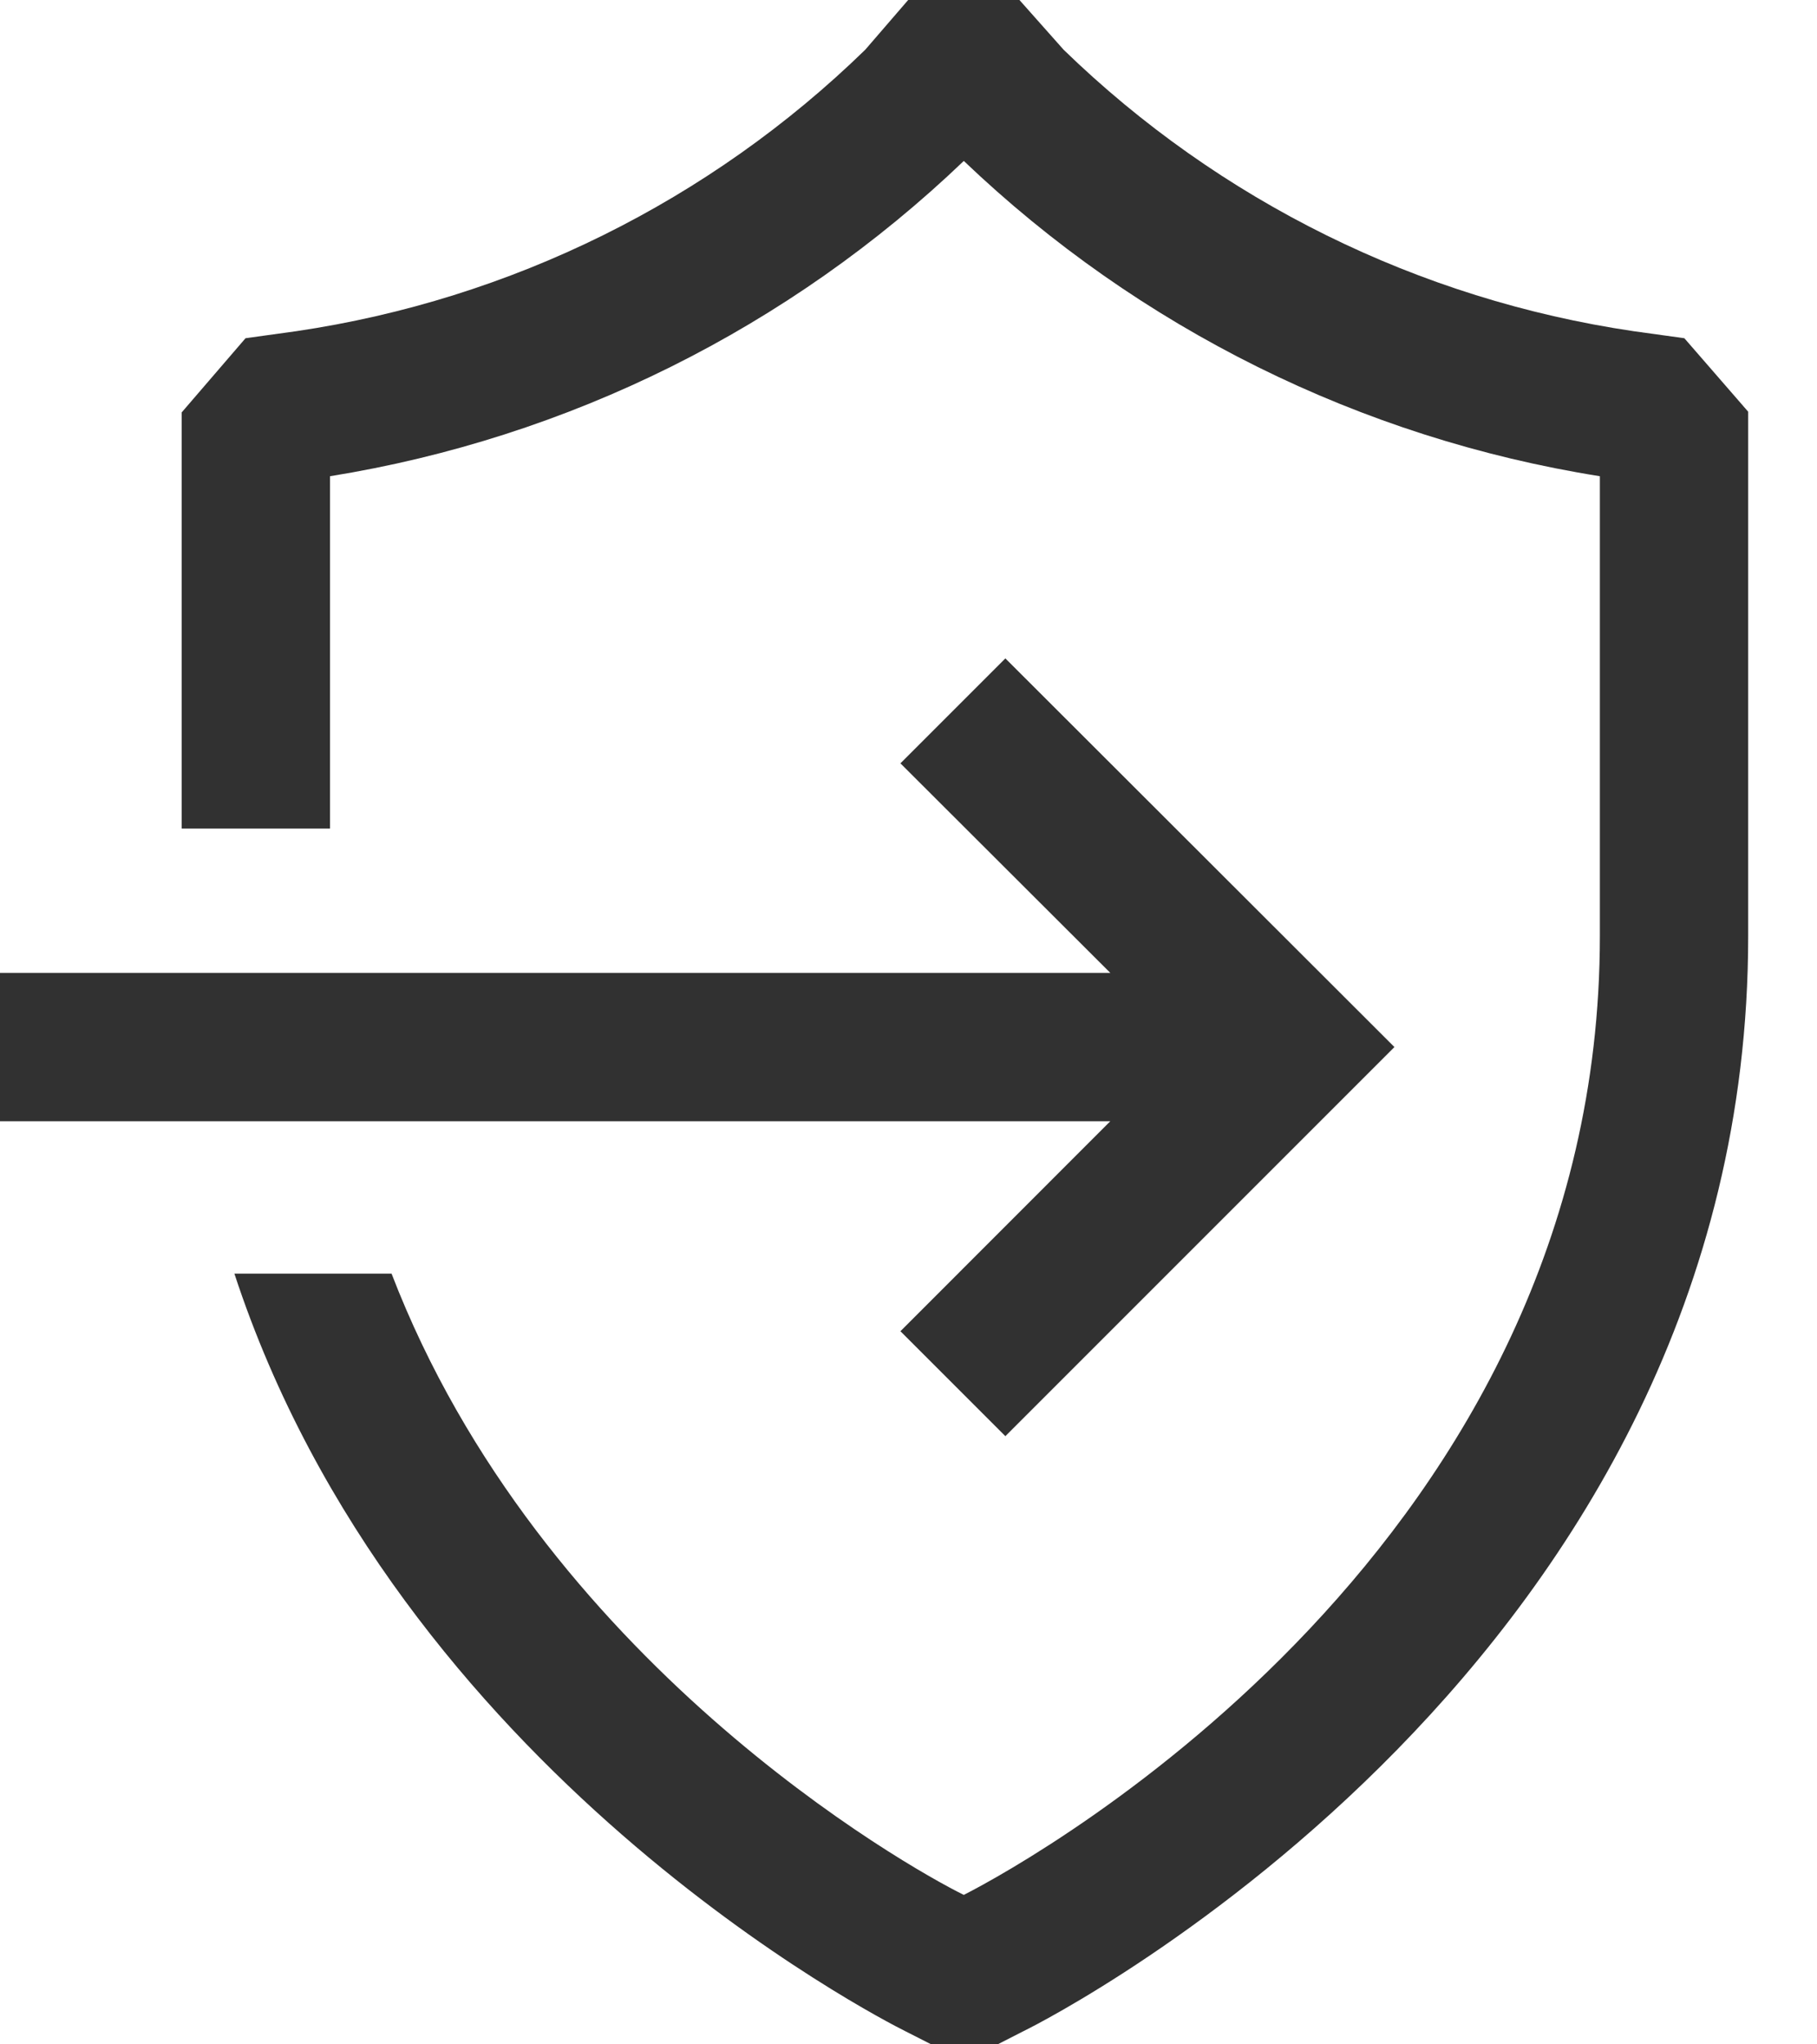<svg width="16" height="18" viewBox="0 0 16 18" fill="none" xmlns="http://www.w3.org/2000/svg"><path d="M7.929 11.721 8.853 12.645 12.279 9.219 8.853 5.797 7.929 6.721 9.777 8.566H0V9.872H9.777L7.929 11.721z" fill="#313131"/><path d="M14.832 2.978 14.385 2.916C12.493 2.637 10.738 1.77 9.366.438L8.977.0H7.997L7.619.438C6.251 1.77 4.498 2.637 2.609 2.916L2.162 2.978l-.562.653V7.295H2.906V4.193c2.099-.338 4.045-1.306 5.581-2.776C10.029 2.889 11.982 3.858 14.088 4.193V8.242c0 5.343-4.947 8.109-5.601 8.442C7.988 16.439 4.758 14.62 3.448 11.214H2.064c1.44 4.386 5.689 6.561 5.904 6.668L8.2 18h.585L9.016 17.882C9.278 17.755 15.394 14.617 15.394 8.242V3.625l-.562-.647z" fill="#313131"/></svg>